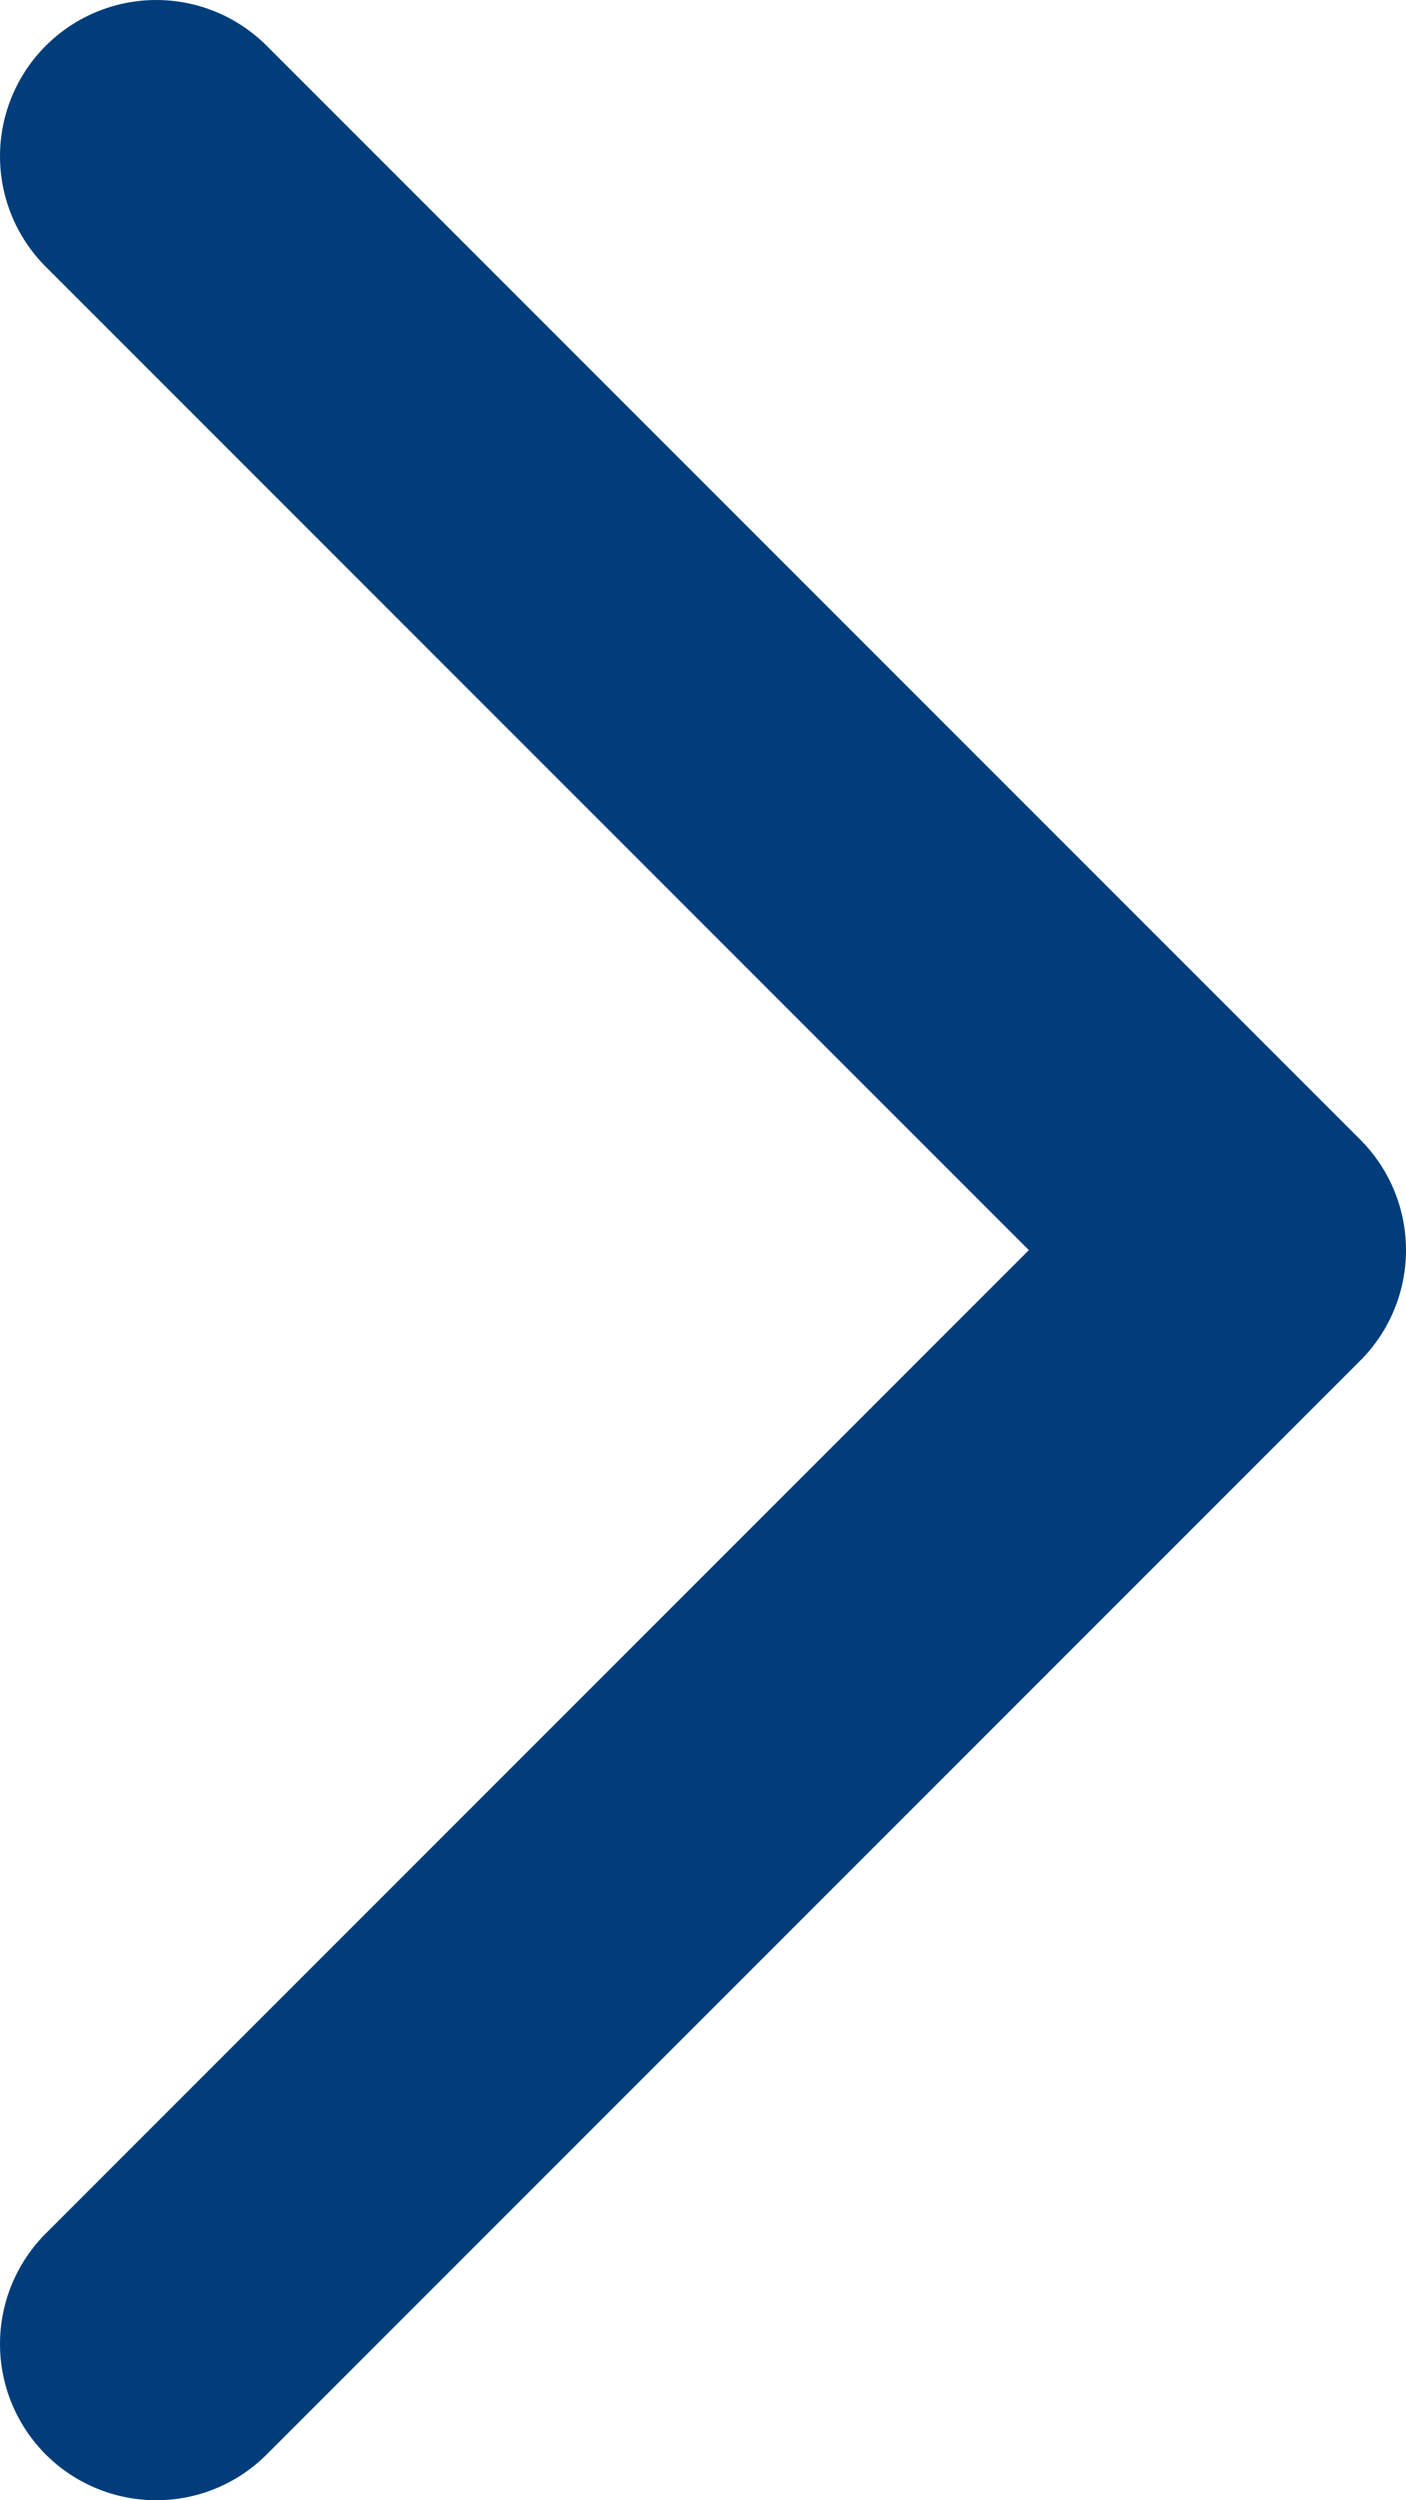 <svg width="9" height="16" viewBox="0 0 9 16" fill="none" xmlns="http://www.w3.org/2000/svg">
<path d="M1 1L8 8L1 15" stroke="#003D7A" stroke-width="2" stroke-linecap="round" stroke-linejoin="round"/>
</svg>
